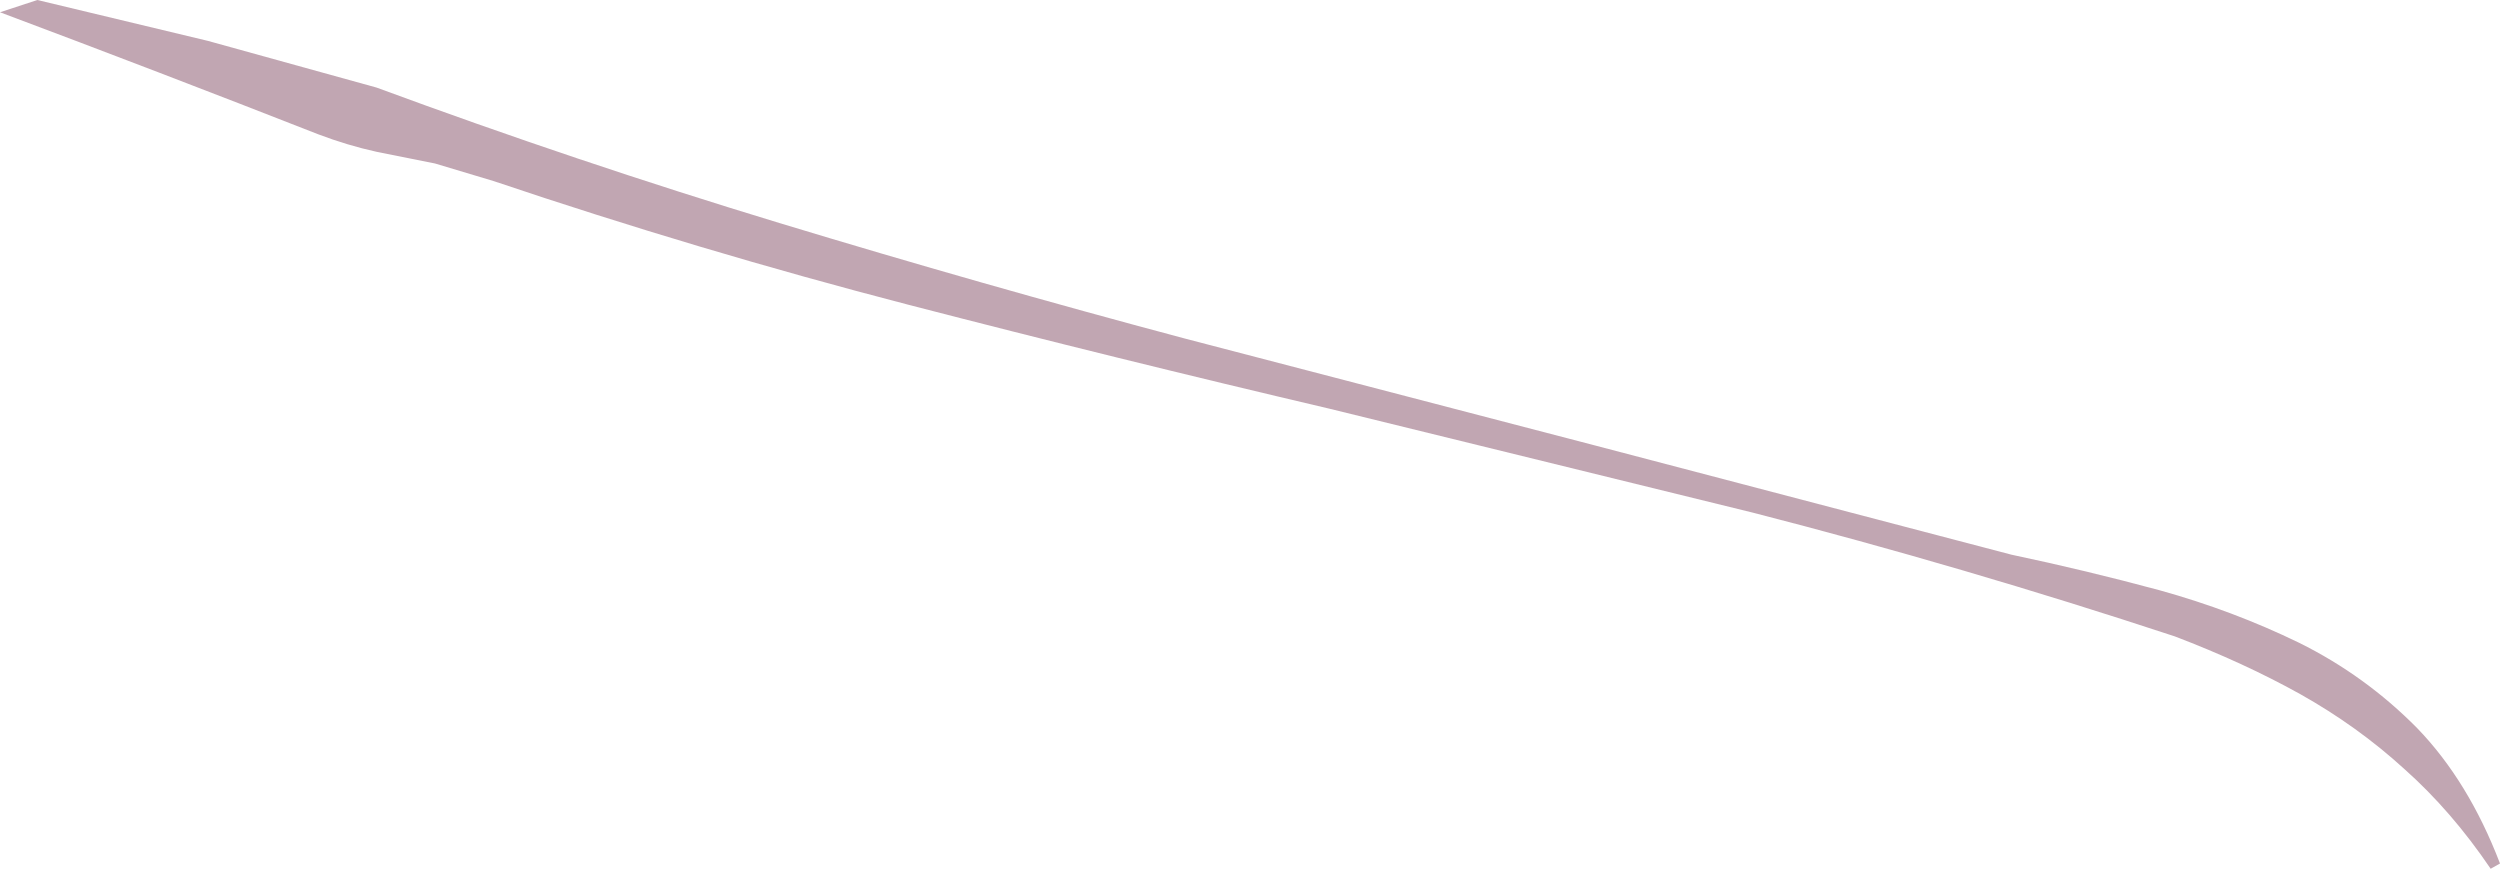 <?xml version="1.0" encoding="UTF-8" standalone="no"?>
<svg xmlns:xlink="http://www.w3.org/1999/xlink" height="74.4px" width="214.1px" xmlns="http://www.w3.org/2000/svg">
  <g transform="matrix(1.0, 0.0, 0.0, 1.0, 0.0, 0.0)">
    <path d="M184.95 50.55 Q191.25 52.3 196.9 55.05 202.55 57.85 207.0 62.35 211.4 66.9 214.1 73.95 L213.3 74.4 Q209.95 69.45 205.9 65.85 201.9 62.2 197.0 59.45 192.15 56.75 186.25 54.5 168.2 48.55 150.1 43.9 L113.85 35.0 Q95.75 30.75 77.8 26.1 59.9 21.45 42.25 15.5 L37.25 14.0 32.25 13.0 Q29.75 12.45 27.25 11.5 13.6 6.15 0.0 1.05 L3.2 0.0 17.8 3.5 32.25 7.5 Q49.45 13.85 66.75 19.1 84.05 24.35 101.5 29.0 L136.6 38.15 172.25 47.5 Q178.65 48.85 184.95 50.55" fill="#c1a6b2" fill-rule="evenodd" stroke="none"/>
  </g>
</svg>
